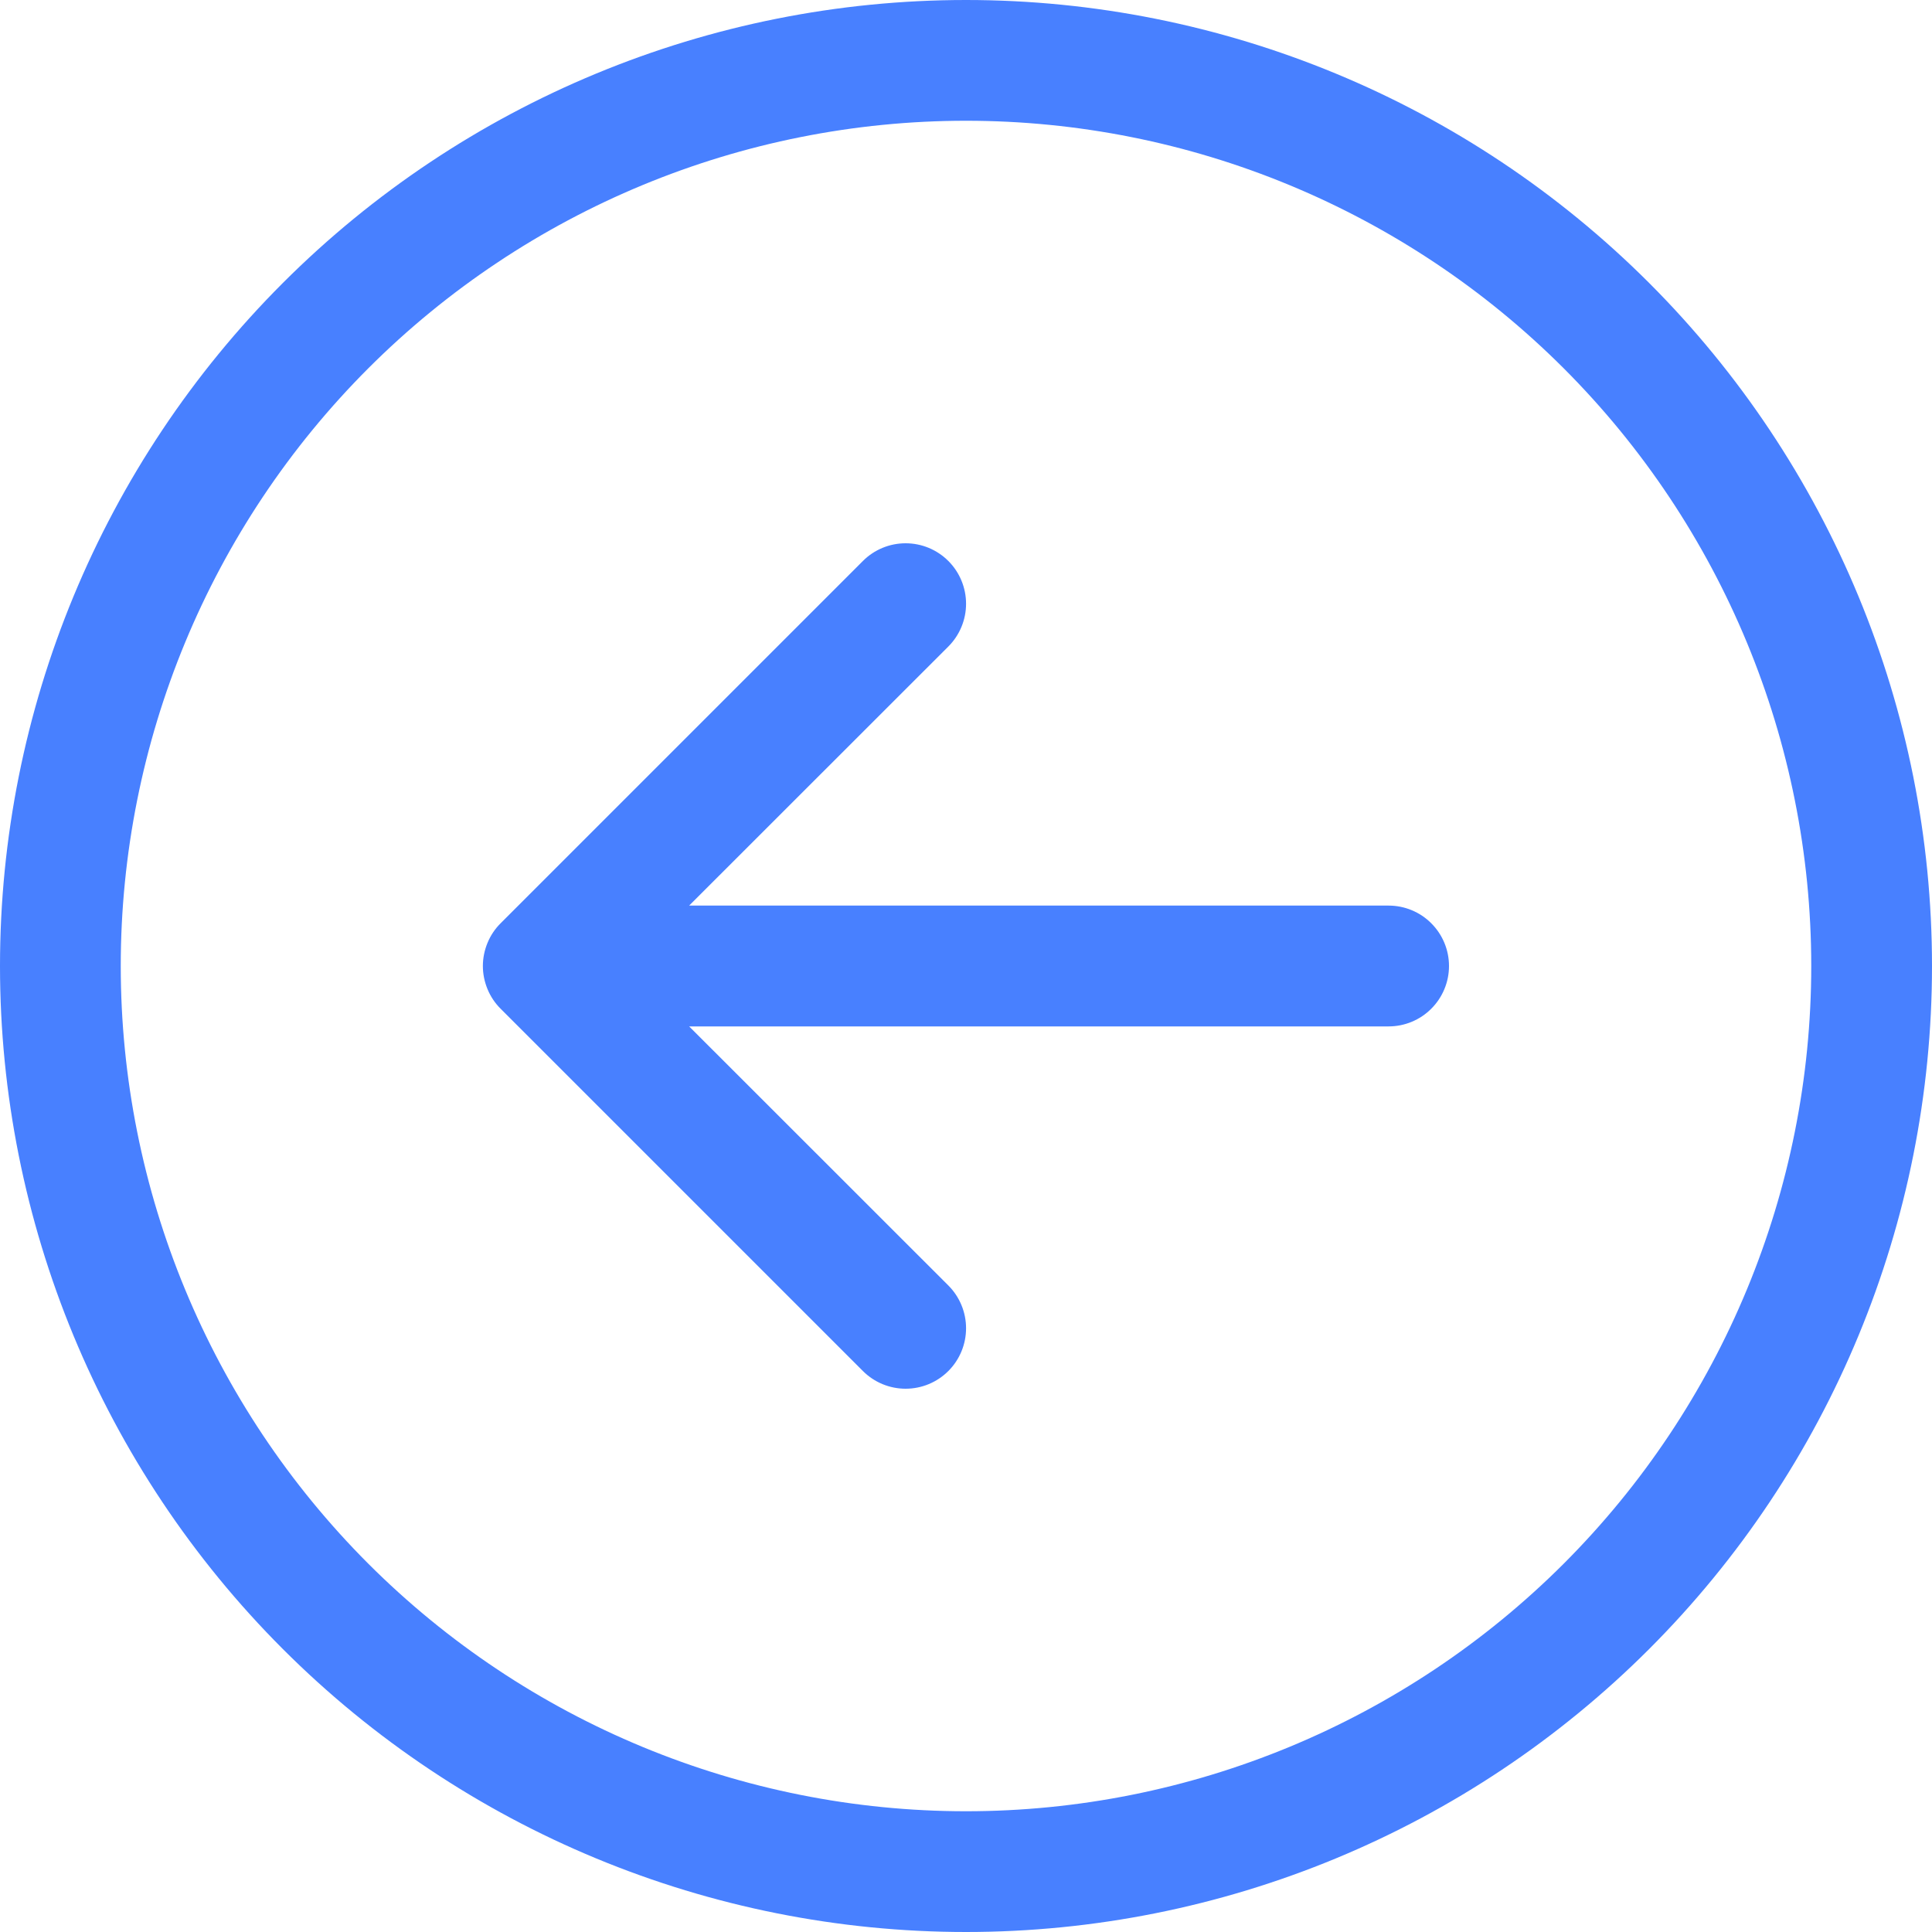 <svg width="30" height="30" viewBox="0 0 30 30" fill="none" xmlns="http://www.w3.org/2000/svg">
<path fill-rule="evenodd" clip-rule="evenodd" d="M15 1.875C11.519 1.875 8.181 3.258 5.719 5.719C3.258 8.181 1.875 11.519 1.875 15C1.875 18.481 3.258 21.819 5.719 24.281C8.181 26.742 11.519 28.125 15 28.125C18.481 28.125 21.819 26.742 24.281 24.281C26.742 21.819 28.125 18.481 28.125 15C28.125 11.519 26.742 8.181 24.281 5.719C21.819 3.258 18.481 1.875 15 1.875ZM15 30C11.022 30 7.206 28.42 4.393 25.607C1.58 22.794 -8.29566e-07 18.978 -6.55671e-07 15C-4.81776e-07 11.022 1.58 7.206 4.393 4.393C7.206 1.58 11.022 -8.29566e-07 15 -6.55671e-07C18.978 -4.81776e-07 22.794 1.58 25.607 4.393C28.42 7.206 30 11.022 30 15C30 18.978 28.42 22.794 25.607 25.607C22.794 28.42 18.978 30 15 30ZM21.562 15.938C21.811 15.938 22.05 15.839 22.225 15.663C22.401 15.487 22.5 15.249 22.5 15C22.5 14.751 22.401 14.513 22.225 14.337C22.05 14.161 21.811 14.062 21.562 14.062L10.701 14.062L14.726 10.039C14.902 9.863 15.001 9.624 15.001 9.375C15.001 9.126 14.902 8.887 14.726 8.711C14.55 8.535 14.312 8.436 14.062 8.436C13.813 8.436 13.575 8.535 13.399 8.711L7.774 14.336C7.686 14.423 7.617 14.527 7.57 14.641C7.523 14.755 7.498 14.877 7.498 15C7.498 15.123 7.523 15.245 7.57 15.359C7.617 15.473 7.686 15.577 7.774 15.664L13.399 21.289C13.575 21.465 13.813 21.564 14.062 21.564C14.312 21.564 14.55 21.465 14.726 21.289C14.902 21.113 15.001 20.874 15.001 20.625C15.001 20.376 14.902 20.137 14.726 19.961L10.701 15.938L21.562 15.938Z" fill="#4880FF"/>
</svg>
